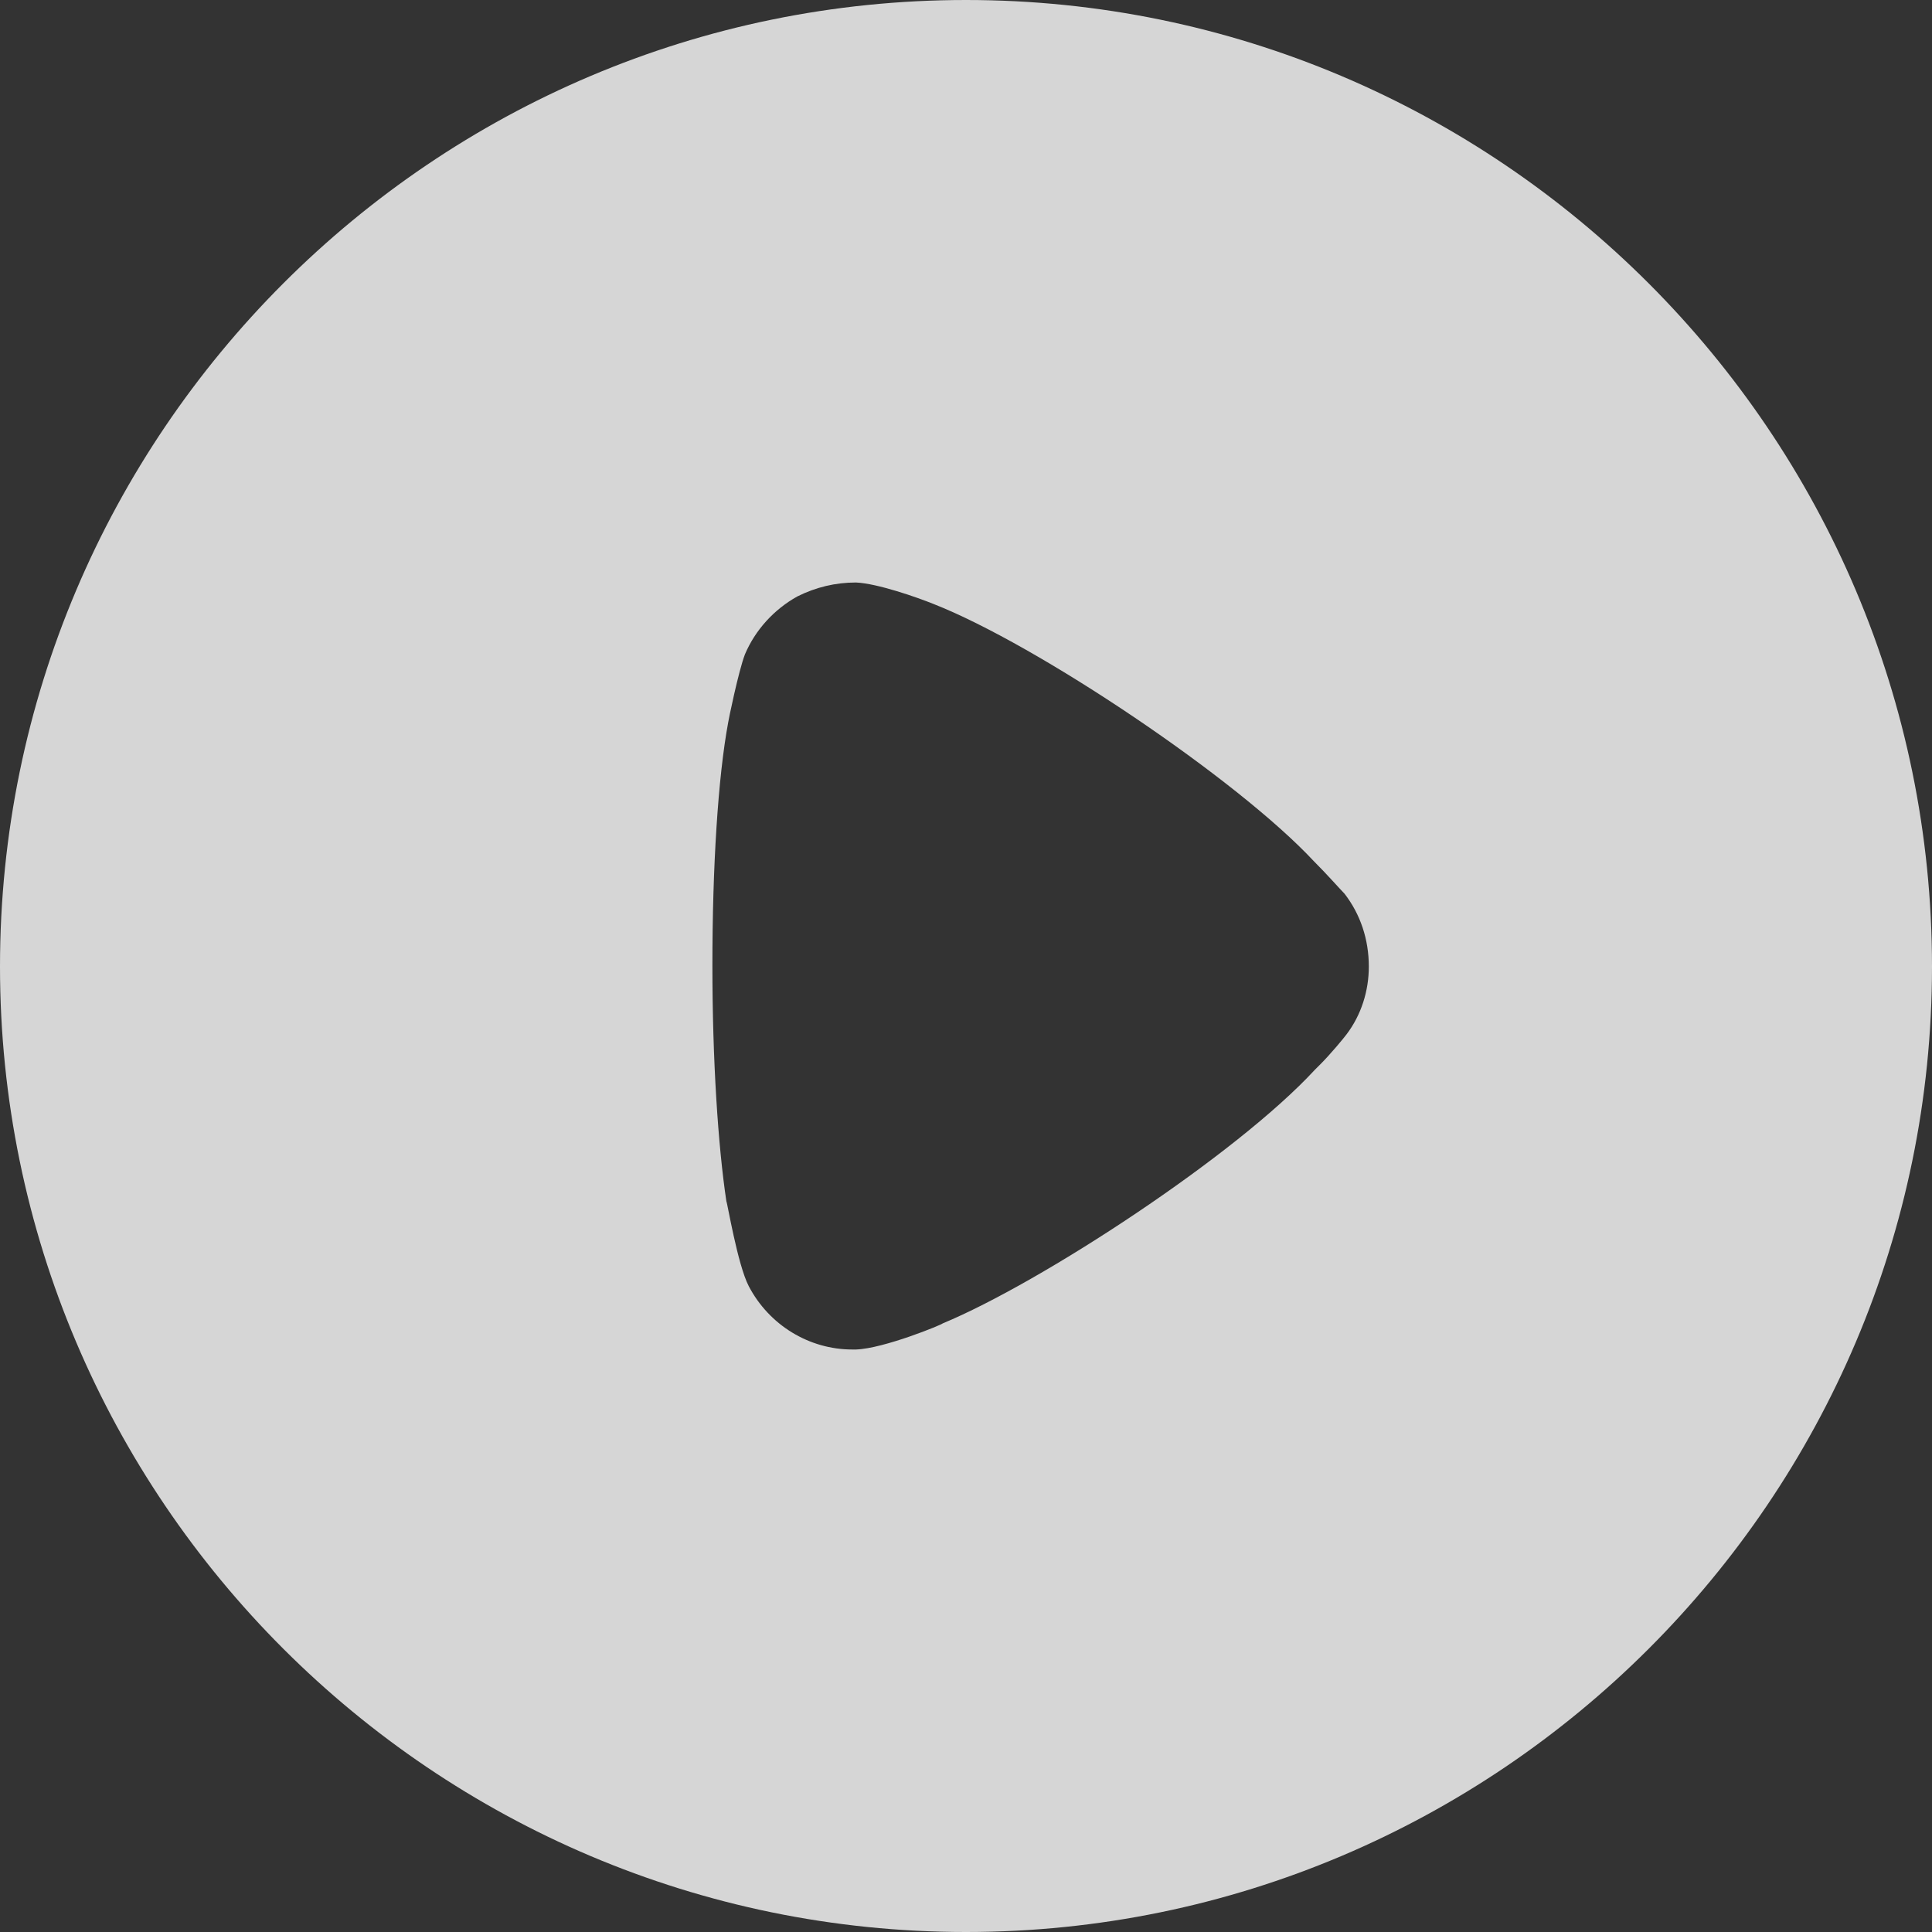 <svg xmlns="http://www.w3.org/2000/svg" width="38" height="38" viewBox="0 0 38 38" fill="none"><rect x="0" y="0" width="38" height="38" fill="#333333" stroke="none"/><path d="M19 0C29.472 0 38 8.524 38 19.011C38 29.476 29.472 38 19 38C8.528 38 0 29.476 0 19.011C0 8.524 8.528 0 19 0ZM16.836 11.457C16.432 11.457 16.047 11.549 15.681 11.732C15.222 11.988 14.855 12.392 14.653 12.868C14.525 13.198 14.323 14.188 14.323 14.207C14.122 15.288 14.012 17.048 14.012 18.991C14.012 20.844 14.122 22.529 14.287 23.629C14.305 23.647 14.507 24.875 14.727 25.297C15.13 26.067 15.919 26.543 16.762 26.543H16.836C17.386 26.525 18.541 26.048 18.541 26.03C20.485 25.223 24.319 22.712 25.859 21.044L25.969 20.934C26.171 20.732 26.428 20.421 26.483 20.347C26.776 19.962 26.923 19.486 26.923 19.011C26.923 18.478 26.758 17.983 26.446 17.579C26.373 17.506 26.098 17.194 25.841 16.938C24.337 15.325 20.412 12.685 18.358 11.878C18.046 11.752 17.258 11.475 16.836 11.457Z" fill="white" fill-opacity="0.8"></path></svg>